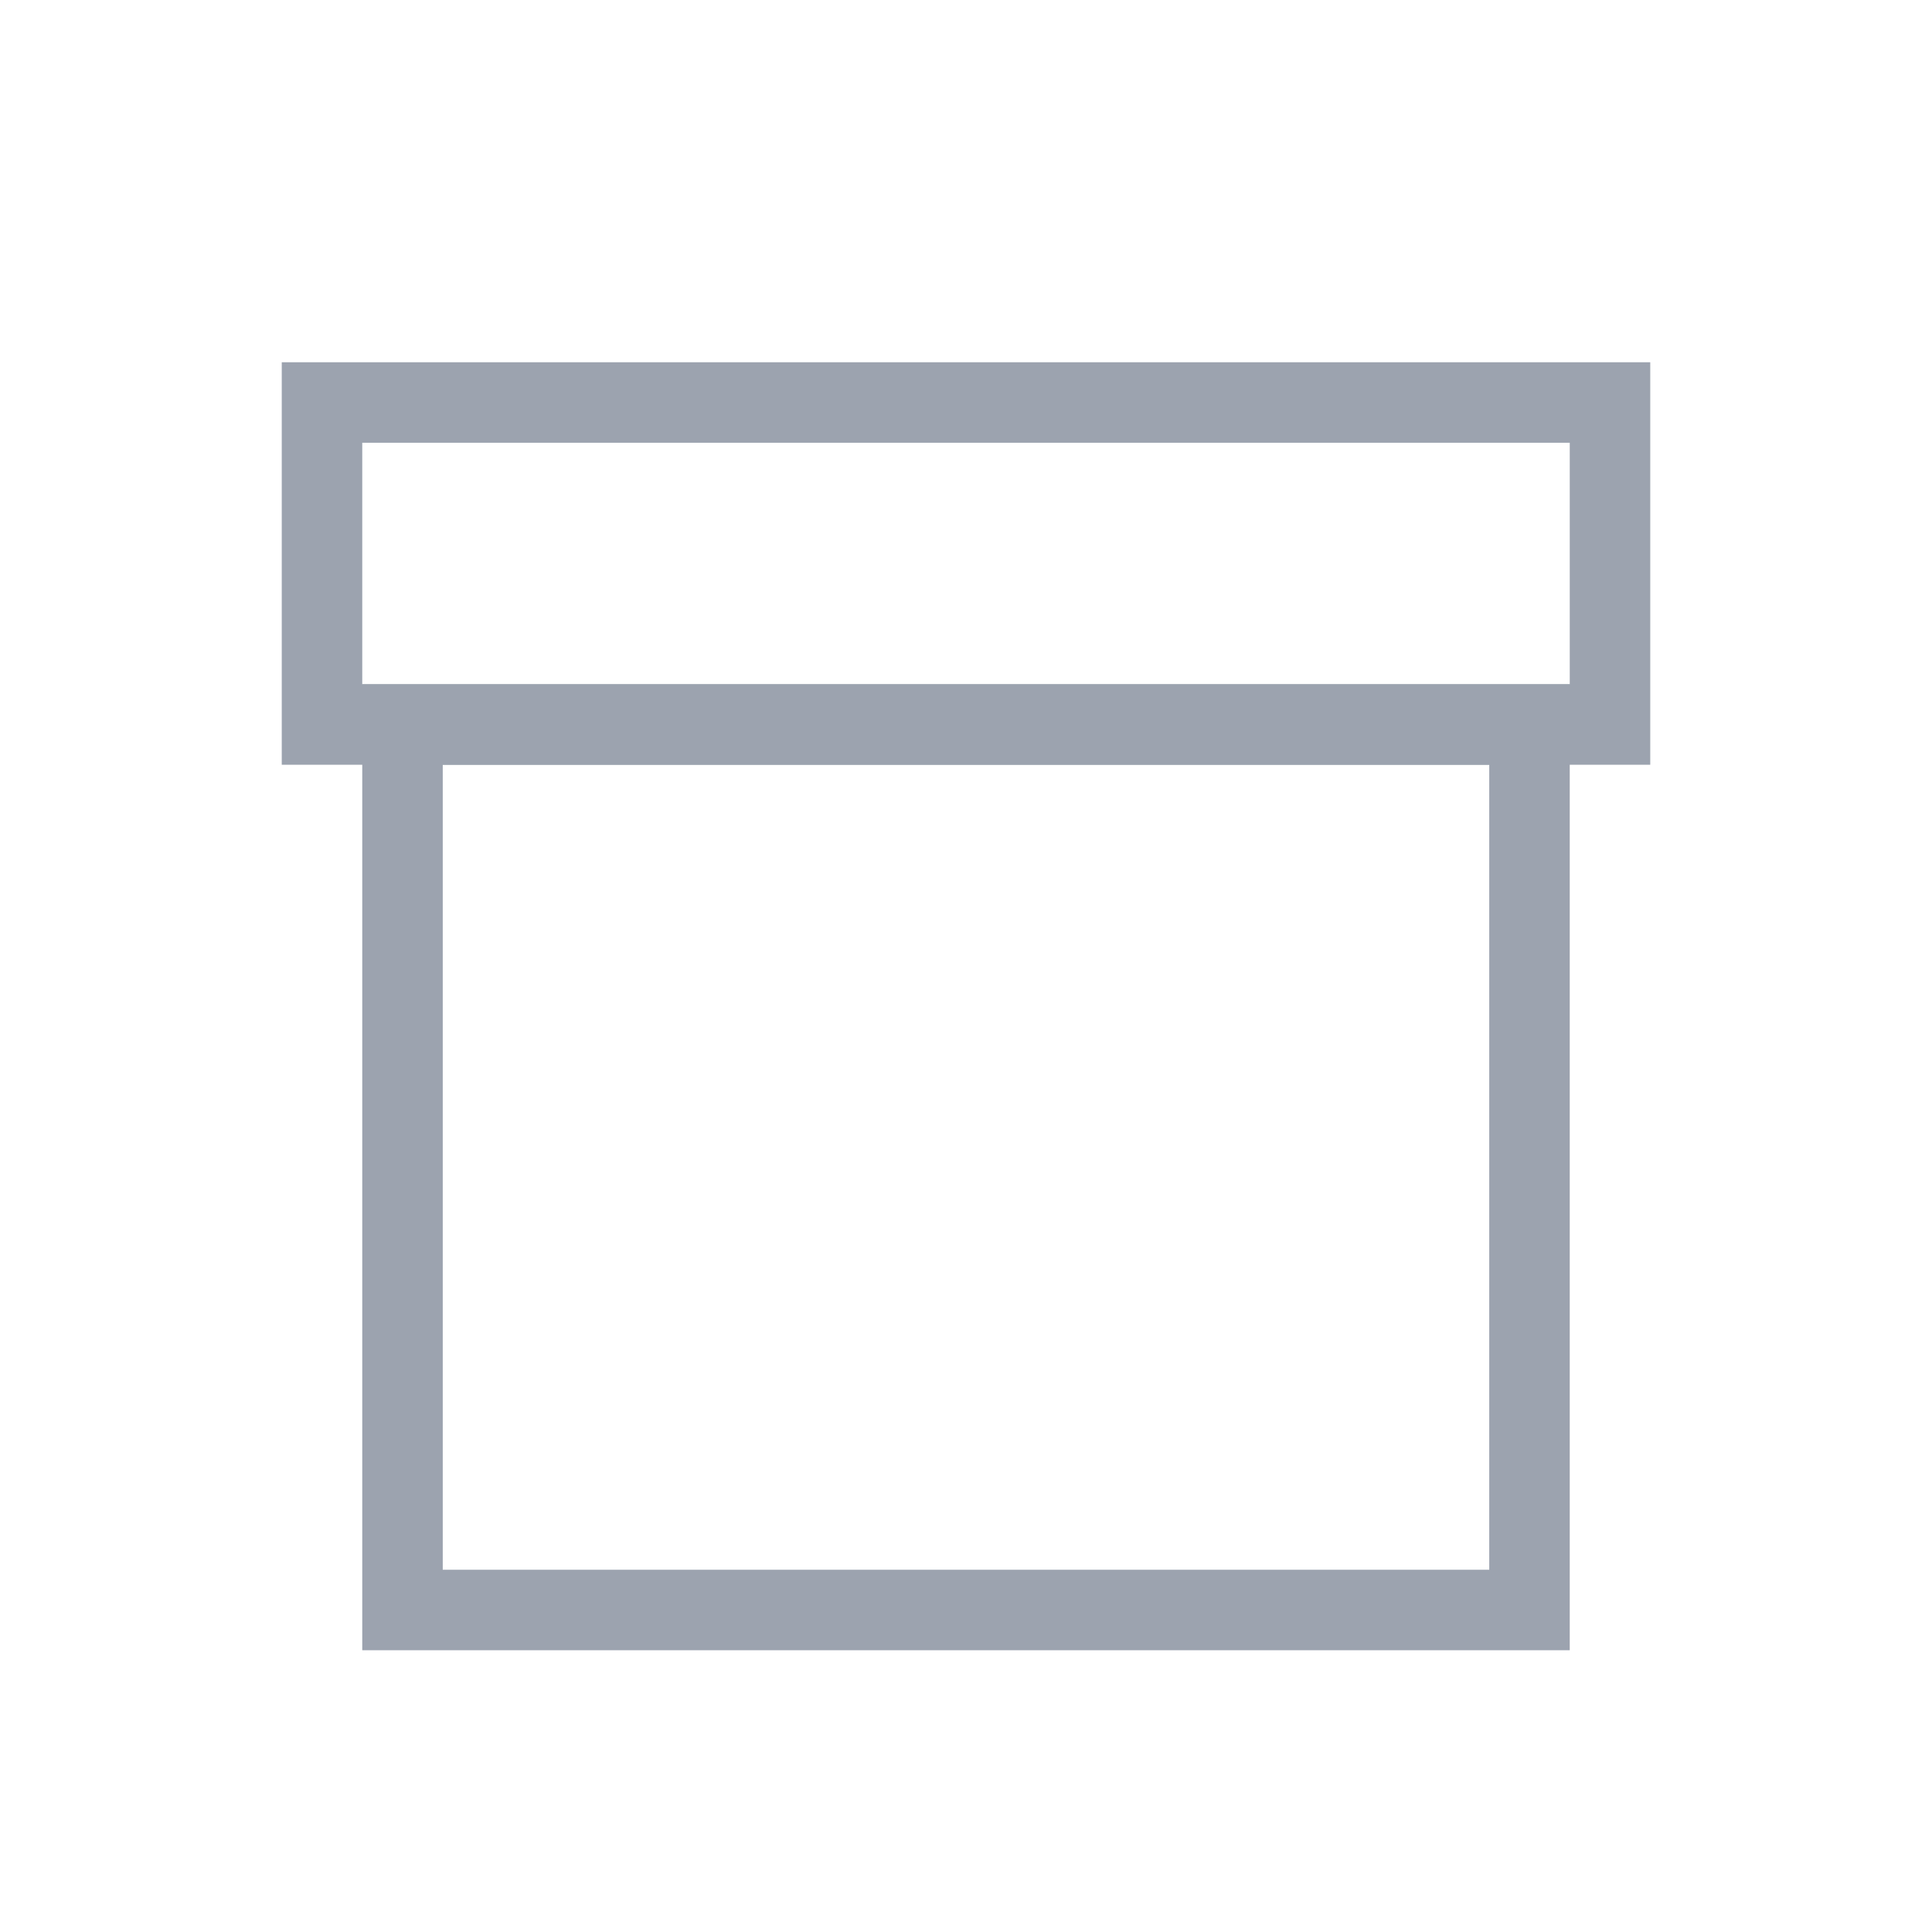 <svg width="24" height="24" viewBox="0 0 24 24" fill="none" xmlns="http://www.w3.org/2000/svg">
<rect x="5" y="9" width="14" height="11" stroke="#9ca3af"/>
<rect width="16" height="4" transform="matrix(1 0 0 -1 4 9)" stroke="#9ca3af"/>
</svg>
